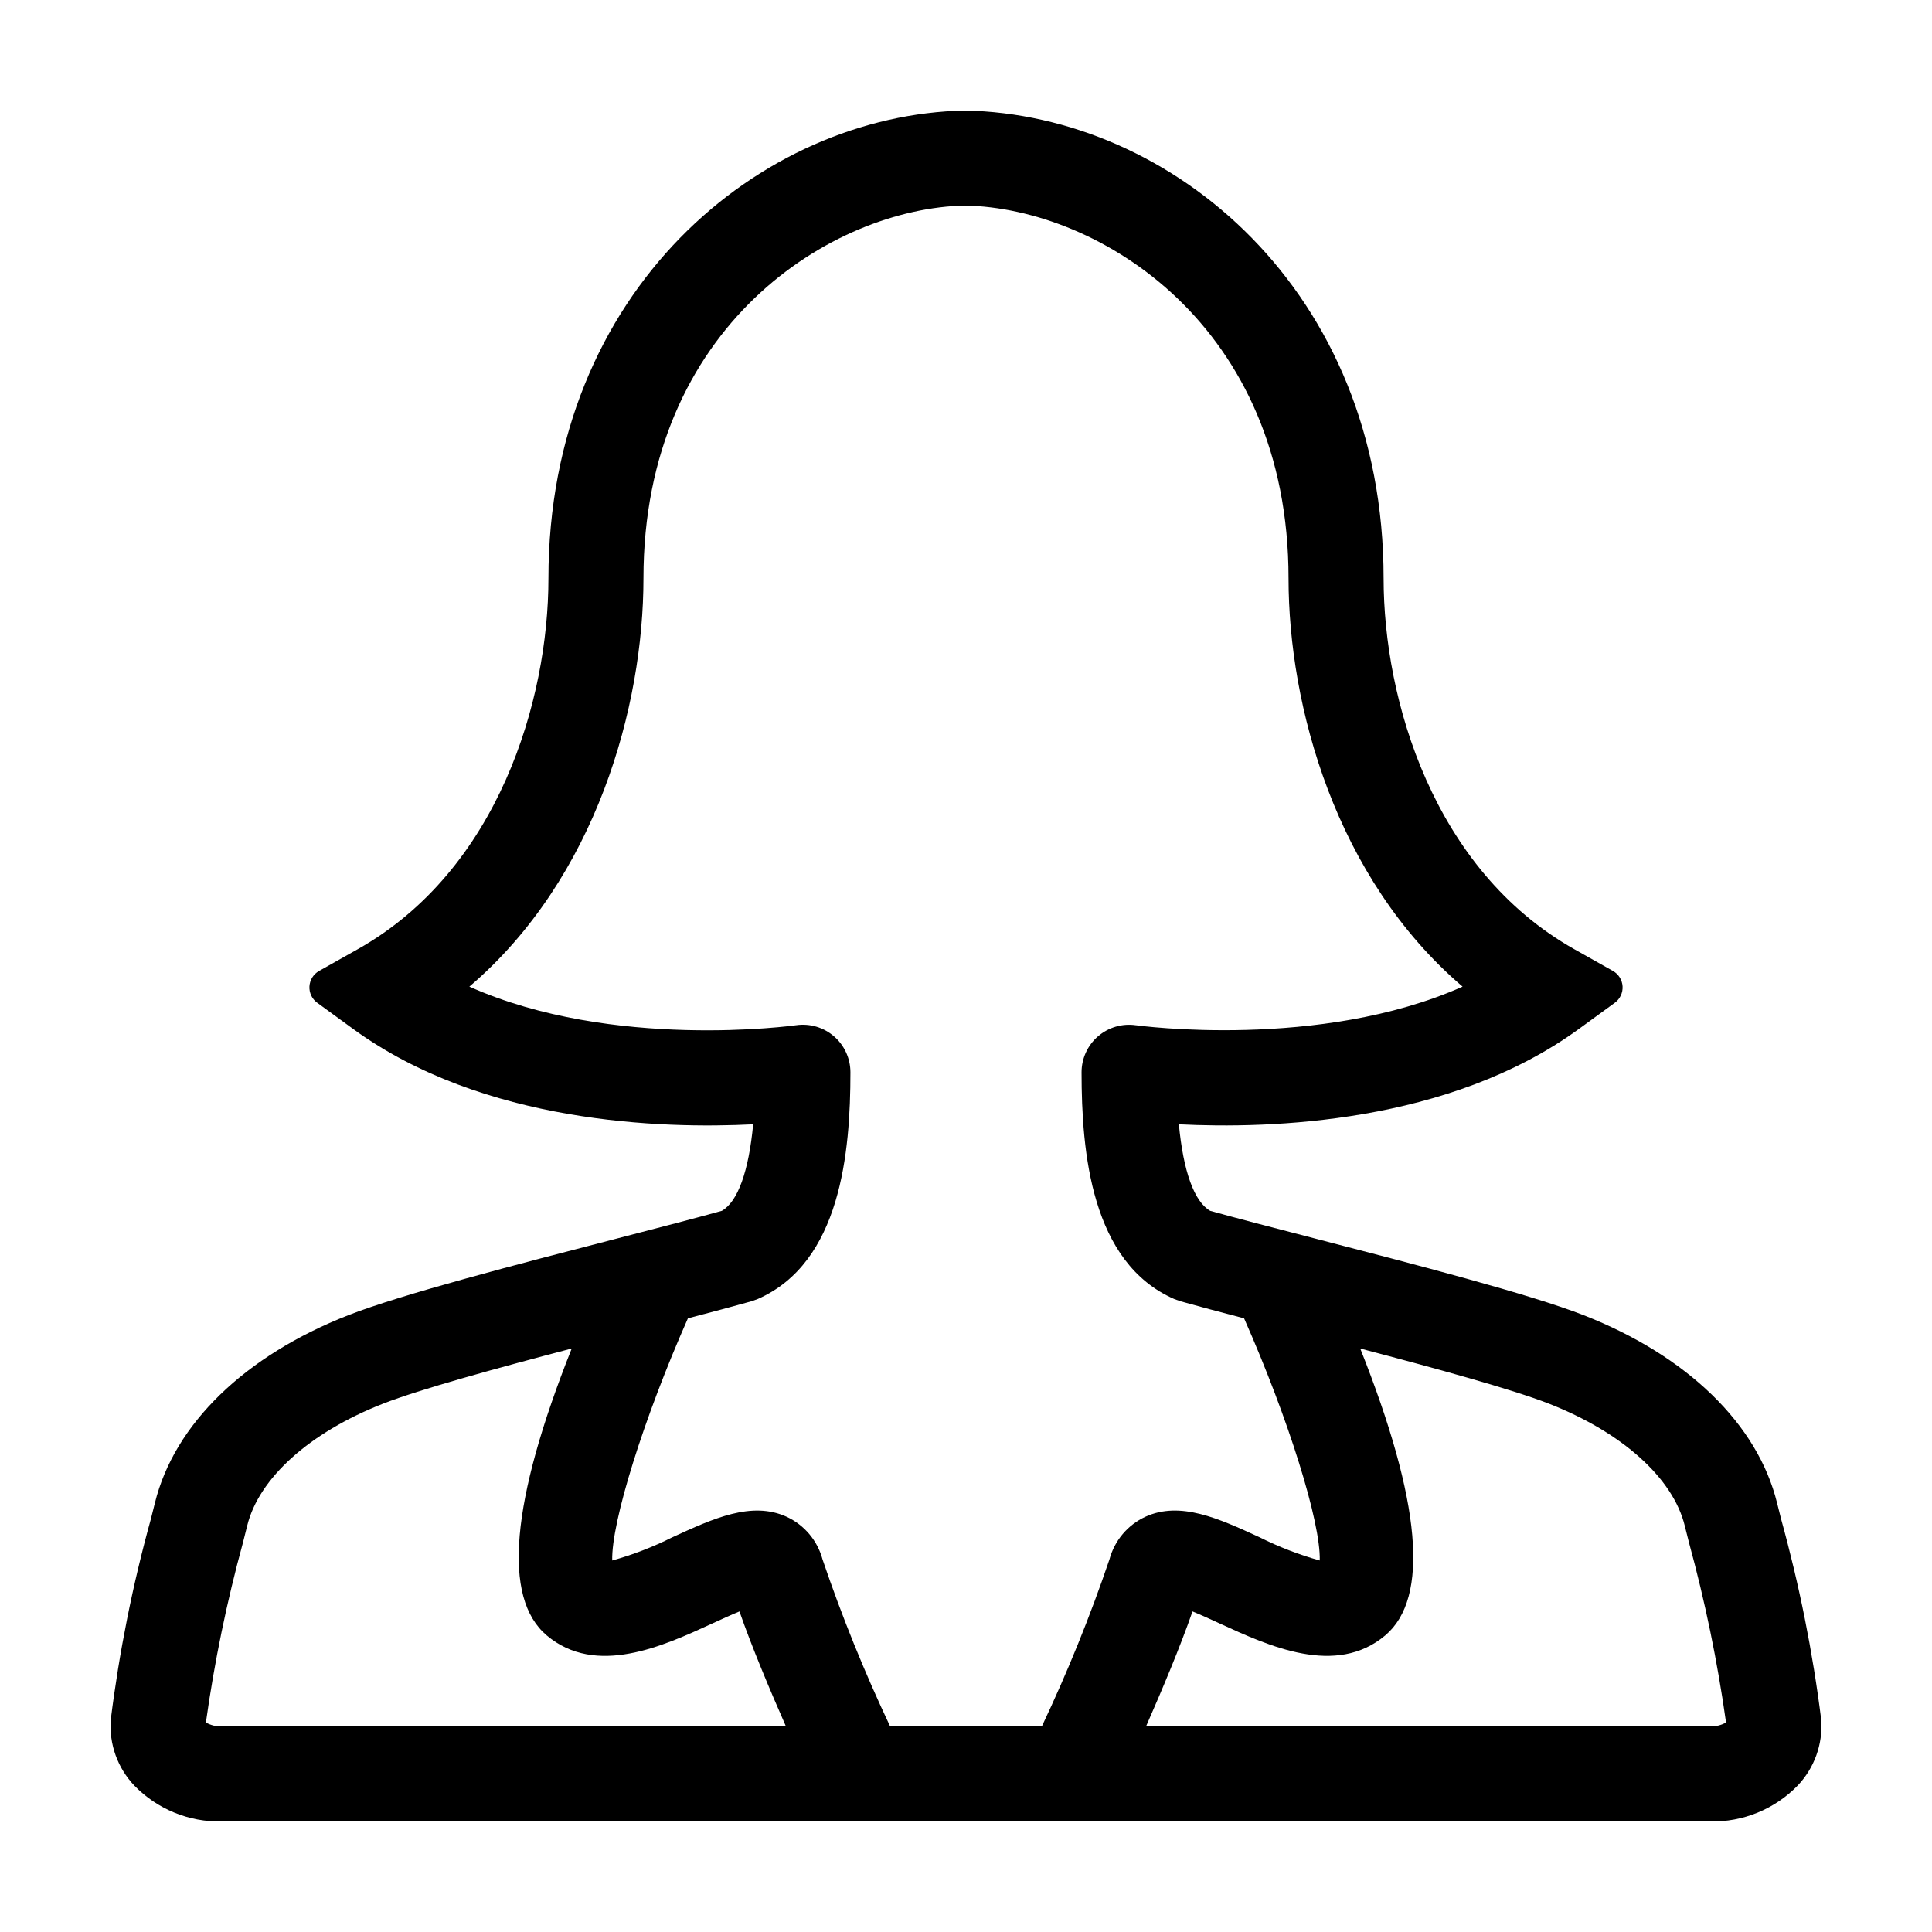 <?xml version="1.0" encoding="UTF-8"?>
<!-- Uploaded to: SVG Repo, www.svgrepo.com, Generator: SVG Repo Mixer Tools -->
<svg fill="#000000" width="800px" height="800px" version="1.1" viewBox="144 144 512 512" xmlns="http://www.w3.org/2000/svg">
 <path d="m335.27 464.89c-6.938 1.934-16.664 4.453-27.402 7.234-26.859 6.957-57.293 14.84-71.543 20.41-27.453 10.746-46.141 28.895-51.27 49.75l-1.094 4.356c-4.82 17.426-8.367 35.18-10.613 53.121-0.461 6.441 1.809 12.777 6.262 17.453 6.078 6.242 14.48 9.68 23.191 9.496h394.39c8.711 0.184 17.109-3.254 23.191-9.496 4.445-4.668 6.719-10.988 6.266-17.418-2.246-17.953-5.797-35.719-10.617-53.156l-1.086-4.328c-5.137-20.887-23.824-39.031-51.281-49.781-14.242-5.566-44.68-13.449-71.535-20.406-10.742-2.781-20.469-5.301-27.402-7.234-4.254-2.414-7.141-10.5-8.316-22.938 23.988 1.215 71.496-0.137 106-25.266l9.535-6.949-0.004 0.004c1.379-1.008 2.152-2.644 2.055-4.348-0.102-1.703-1.059-3.238-2.547-4.078l-10.277-5.785c-37.277-20.988-50.504-66.047-50.504-98.262 0-76.262-56.141-122.93-110.91-123.98-54.277 1.055-110.42 47.719-110.42 123.98 0 32.215-13.227 77.277-50.504 98.262l-10.281 5.785c-1.488 0.84-2.445 2.375-2.547 4.078-0.098 1.703 0.676 3.34 2.055 4.344l9.535 6.949c34.5 25.125 82 26.488 106 25.266-1.176 12.434-4.059 20.52-8.316 22.938zm-132.47 136.63c-1.48 0.047-2.945-0.312-4.234-1.035 2.258-16.09 5.539-32.02 9.824-47.691l1.121-4.469c3.106-12.637 16.566-24.727 35.988-32.332 9.75-3.812 29.957-9.355 50.016-14.625-16.156 40.562-18.402 66.09-6.637 76.027 13.055 11.016 30.852 2.84 43.863-3.141 2.129-0.98 4.848-2.231 7.223-3.203 3.281 9.426 8.148 20.992 12.32 30.469zm301.67-100.15c20.059 5.269 40.262 10.812 50.012 14.621 19.43 7.609 32.891 19.699 36 32.363l1.117 4.441v-0.004c4.281 15.672 7.559 31.602 9.82 47.691-1.289 0.723-2.754 1.082-4.231 1.035h-149.48c4.172-9.473 9.039-21.043 12.32-30.469 2.375 0.973 5.094 2.223 7.223 3.203 13.004 5.977 30.805 14.152 43.863 3.141 11.762-9.934 9.516-35.461-6.641-76.023zm-159.67-13.113c22.023-9.633 24.57-38.906 24.57-60.094v-0.004c0-3.652-1.59-7.129-4.352-9.52-2.762-2.394-6.43-3.469-10.047-2.945-0.547 0.078-48.602 6.734-86.586-10.227 33.695-28.734 46.137-74.422 46.137-108.2 0-66.996 50.125-98.105 85.23-98.797 35.598 0.691 85.723 31.801 85.723 98.797 0 33.777 12.438 79.461 46.125 108.2-37.895 16.867-86.031 10.309-86.57 10.234l-0.008 0.004c-3.617-0.527-7.281 0.547-10.047 2.941-2.766 2.391-4.352 5.867-4.352 9.523 0 21.188 2.547 50.461 24.57 60.094l1.633 0.582c4.496 1.27 10.297 2.809 16.867 4.523 11.781 26.609 20.324 54.051 20.055 64.176-5.516-1.535-10.863-3.602-15.977-6.168-10.805-4.965-21.027-9.66-30.277-5.402-4.684 2.18-8.156 6.324-9.488 11.316-5.121 15.078-11.105 29.848-17.918 44.238h-40.188c-6.809-14.391-12.793-29.16-17.91-44.234-1.336-4.992-4.809-9.141-9.492-11.32-9.266-4.254-19.465 0.43-30.277 5.402v-0.004c-5.113 2.57-10.465 4.637-15.977 6.172-0.266-10.117 8.281-37.559 20.059-64.176 6.562-1.715 12.363-3.258 16.859-4.523z"/>
</svg>